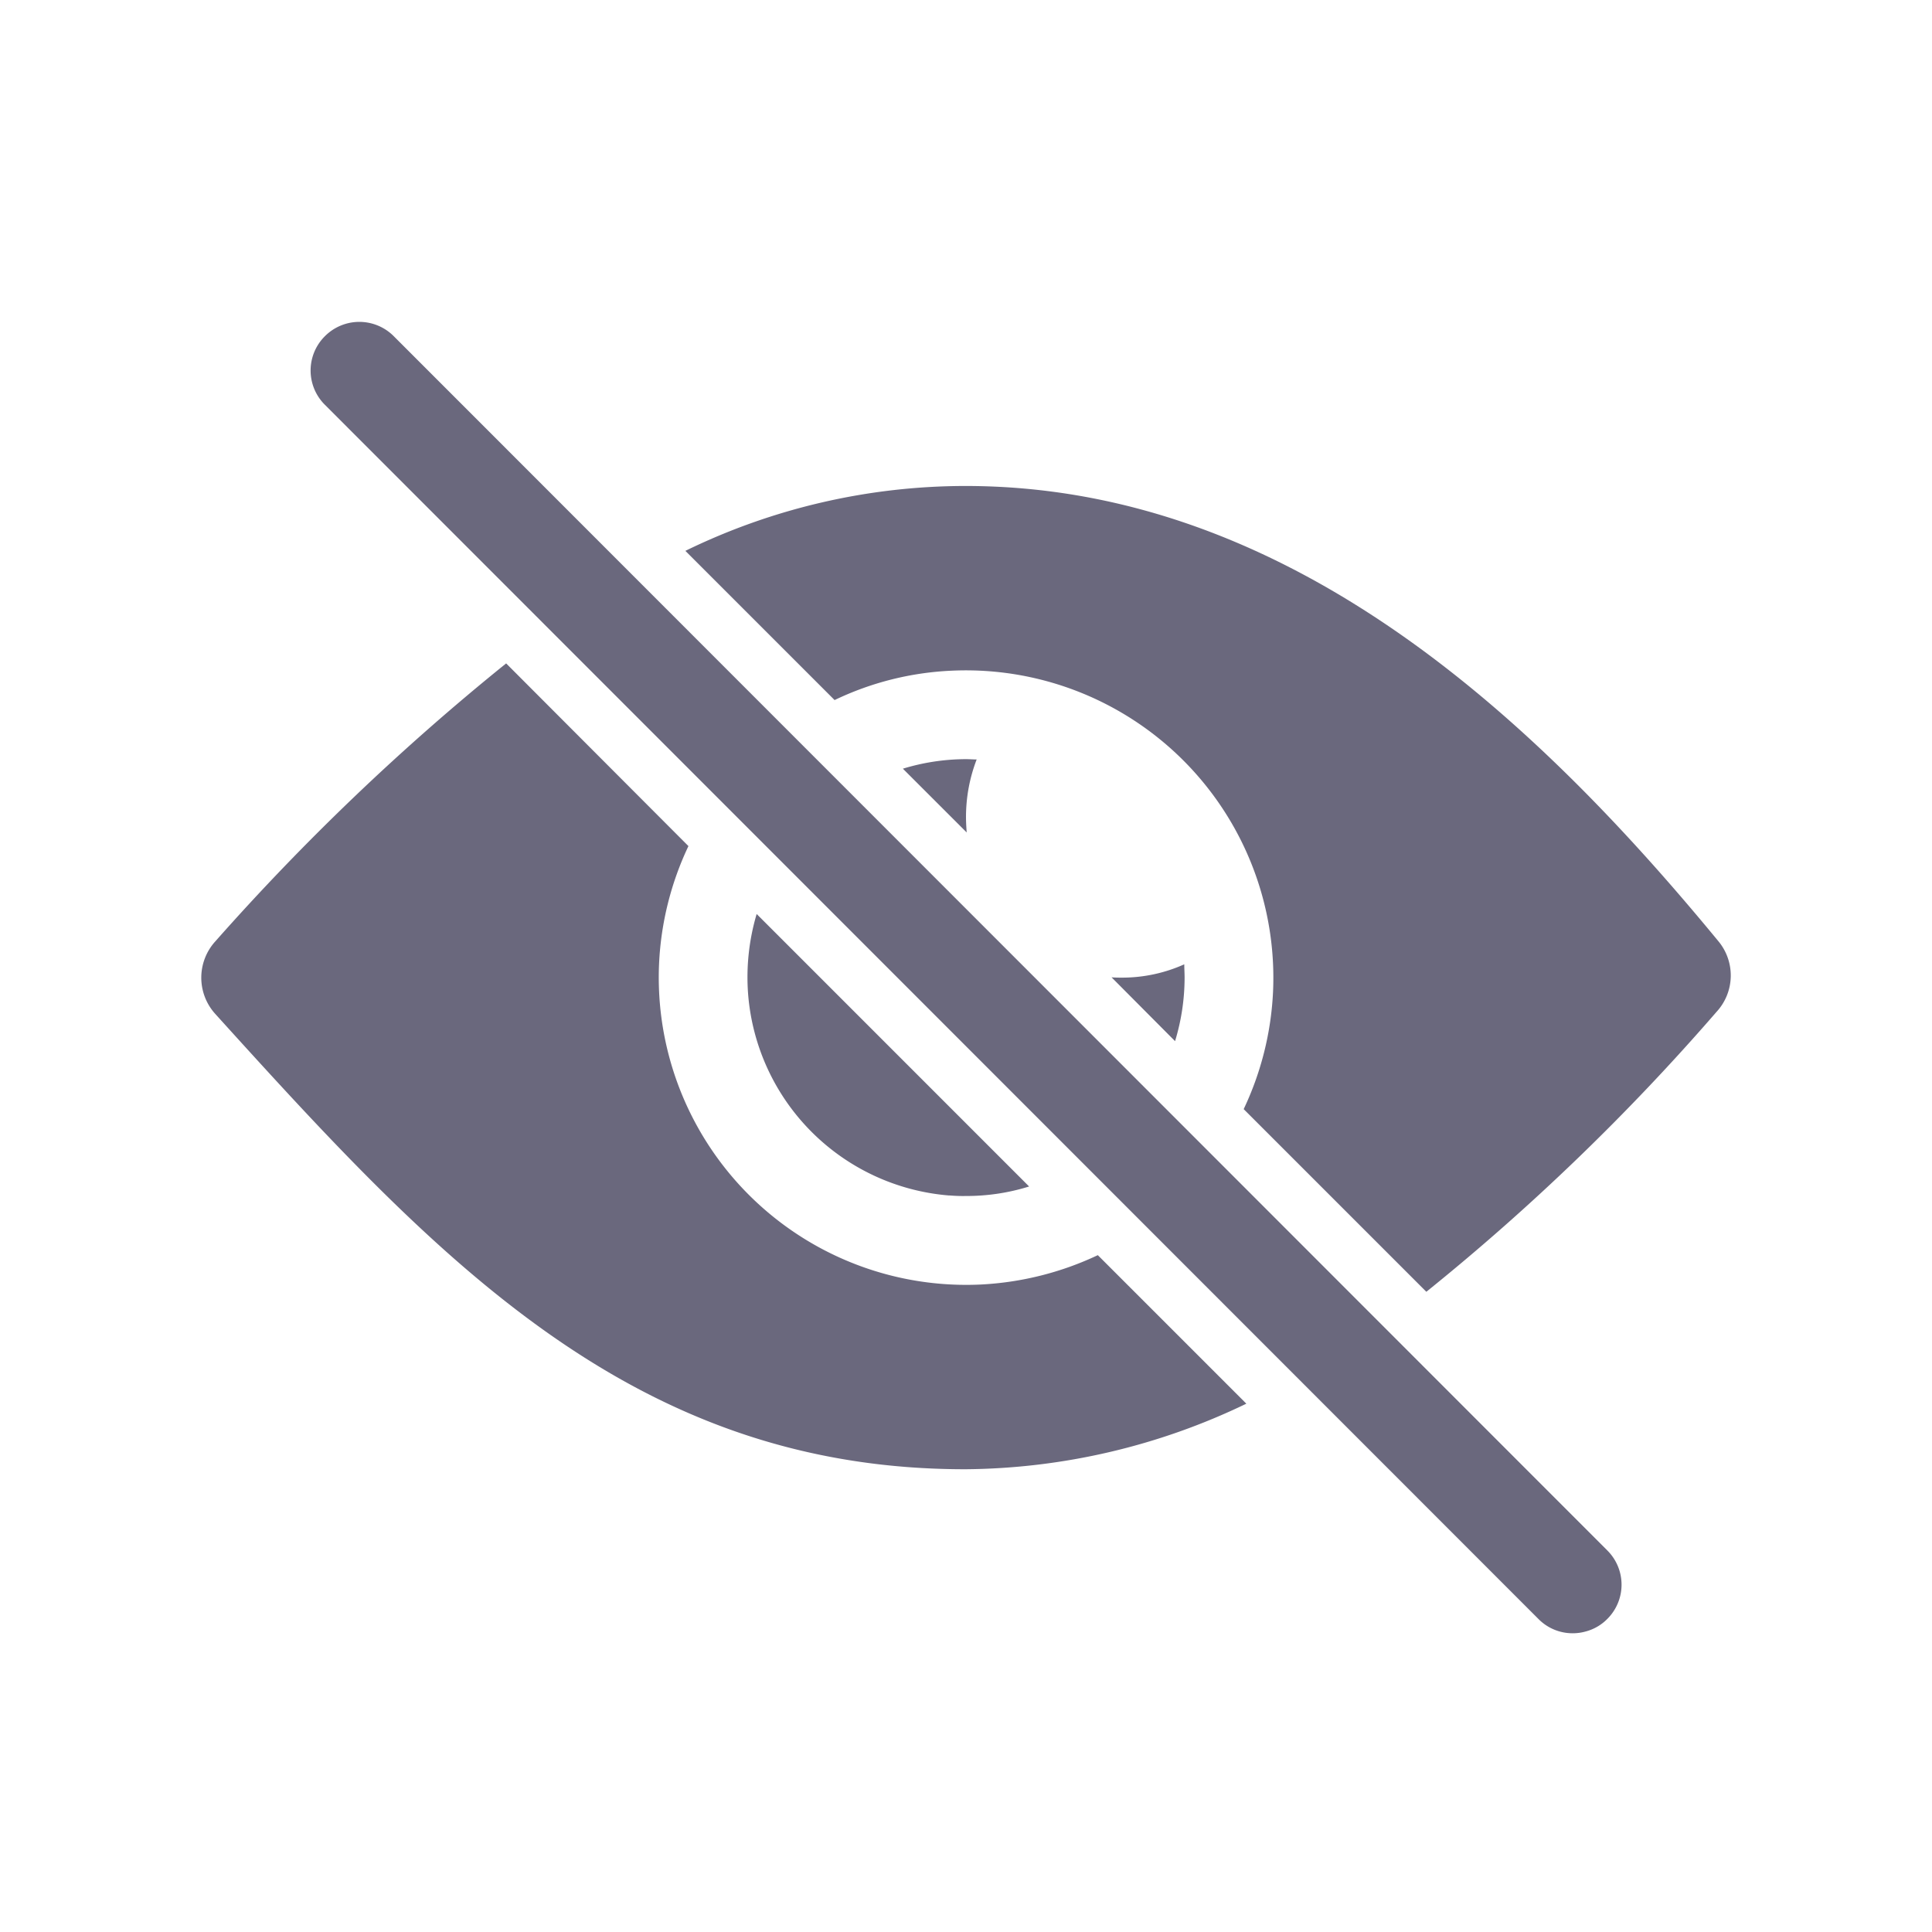 <svg xmlns="http://www.w3.org/2000/svg" xmlns:xlink="http://www.w3.org/1999/xlink" width="48" height="48" viewBox="0 0 48 48">
  <defs>
    <clipPath id="clip-show-passwrod-ico-surveyhoney">
      <rect width="48" height="48"/>
    </clipPath>
  </defs>
  <g id="show-passwrod-ico-surveyhoney" clip-path="url(#clip-show-passwrod-ico-surveyhoney)">
    <path id="Unión_5" data-name="Unión 5" d="M-3095.771-243.77l-30.159-30.175a1.2,1.2,0,0,1,0-1.7,1.206,1.206,0,0,1,1.706-.009l30.158,30.175a1.2,1.2,0,0,1,0,1.7,1.171,1.171,0,0,1-.543.314,1.185,1.185,0,0,1-.318.043A1.189,1.189,0,0,1-3095.771-243.77Zm-32.882-15.041a1.341,1.341,0,0,1,.008-1.807,59.491,59.491,0,0,1,7.22-6.9l4.529,4.539a7.63,7.63,0,0,0-.729,2.91,7.639,7.639,0,0,0,7.983,7.983,7.707,7.707,0,0,0,2.917-.73l3.69,3.69a16.33,16.33,0,0,1-6.981,1.629C-3118.3-247.495-3123.148-252.729-3128.653-258.811Zm25.552,2.367a7.63,7.63,0,0,0,.729-2.91,7.638,7.638,0,0,0-7.982-7.983,7.475,7.475,0,0,0-2.911.73l-3.707-3.707a15.88,15.88,0,0,1,6.957-1.612c8.119,0,14.269,5.921,18.706,11.308a1.332,1.332,0,0,1-.043,1.756,56.142,56.142,0,0,1-7.211,6.956Zm-7.312,2.146a5.449,5.449,0,0,1-5-5,5.522,5.522,0,0,1,.212-1.994l6.769,6.77a5.208,5.208,0,0,1-1.568.236C-3110.136-254.283-3110.274-254.288-3110.414-254.3Zm4.029-5.421c.085.008.169.008.263.008a3.762,3.762,0,0,0,1.544-.331c0,.11.008.221.008.331a5.419,5.419,0,0,1-.237,1.578Zm-5.184-5.183a5.374,5.374,0,0,1,1.57-.237c.093,0,.178.008.263.008A3.981,3.981,0,0,0-3110-263.7c0,.127.008.255.017.382Z" transform="translate(3134 284)" fill="#6a687d"/>
  </g>
</svg>
